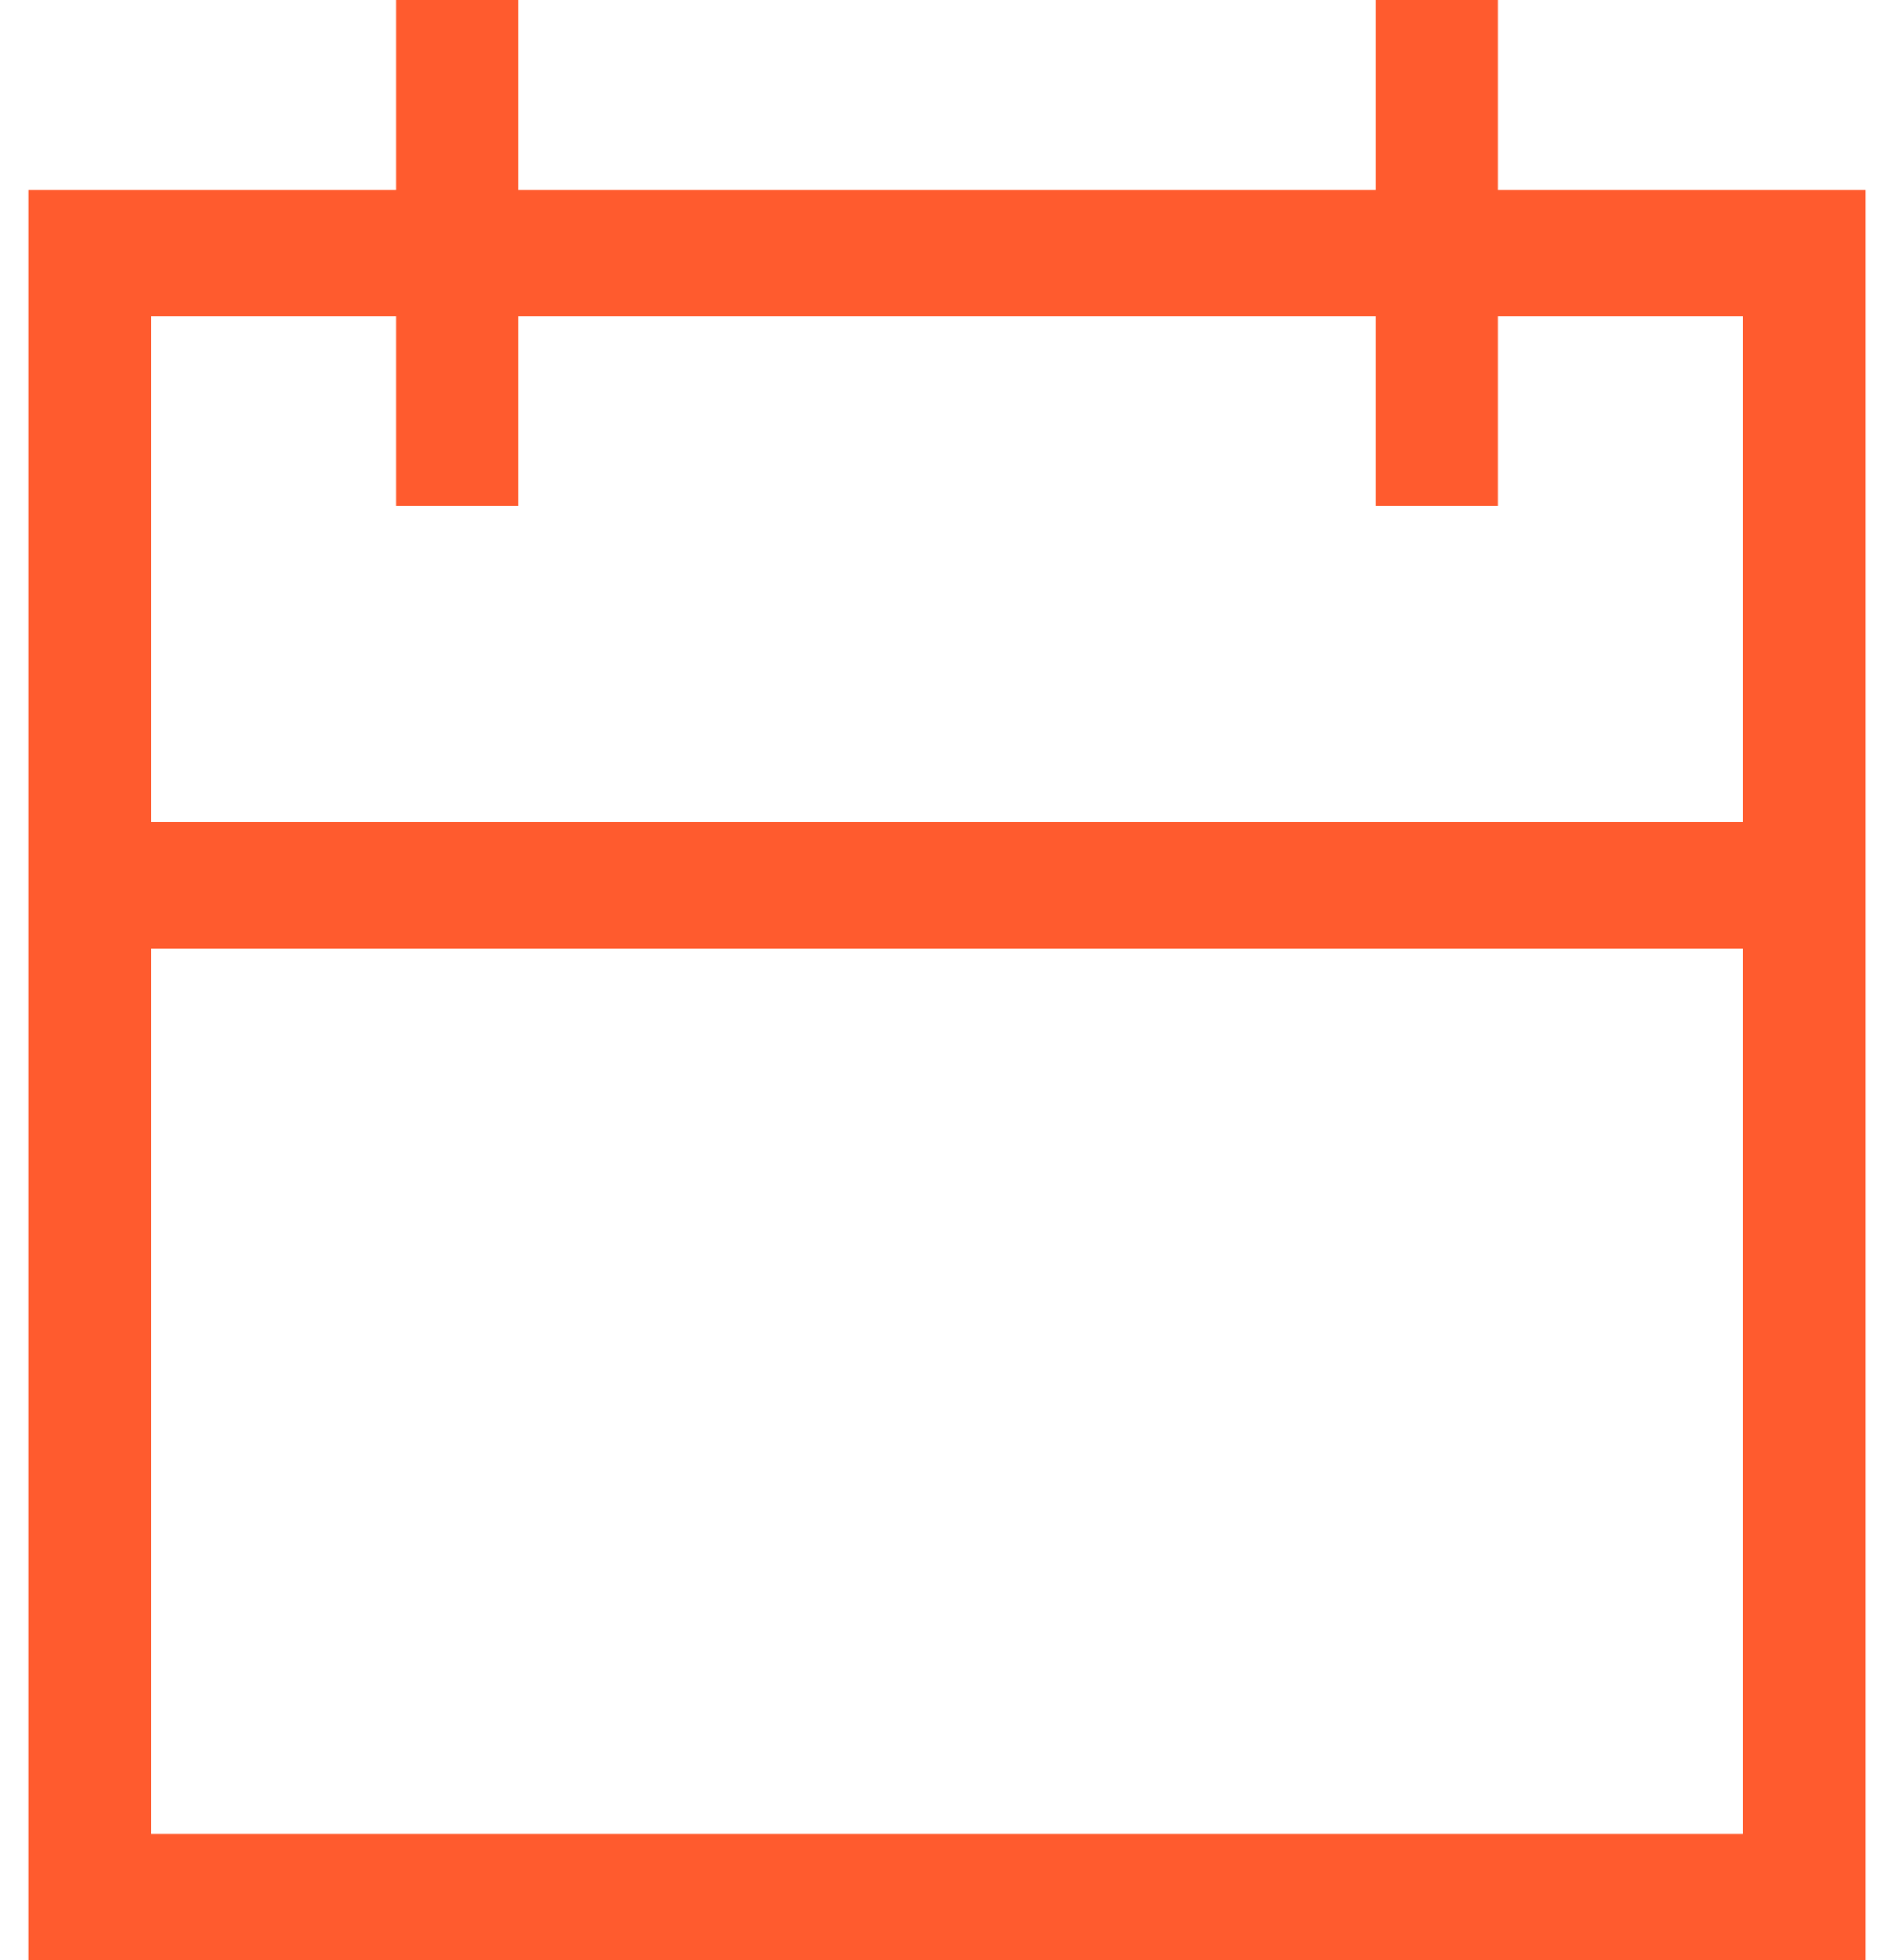<svg width="58" height="60" viewBox="0 0 58 60" fill="none" xmlns="http://www.w3.org/2000/svg">
<path id="Vector" d="M45.875 5.806V0H42.125V5.806H15.875V0H12.125V5.806H0.875V60H57.125V5.806H45.875ZM4.625 9.677H12.125V15.484H15.875V9.677H42.125V15.484H45.875V9.677H53.375V25.161H4.625V9.677ZM53.375 56.129H4.625V29.032H53.375V56.129Z" fill="#FF5B2E"/>
</svg>
